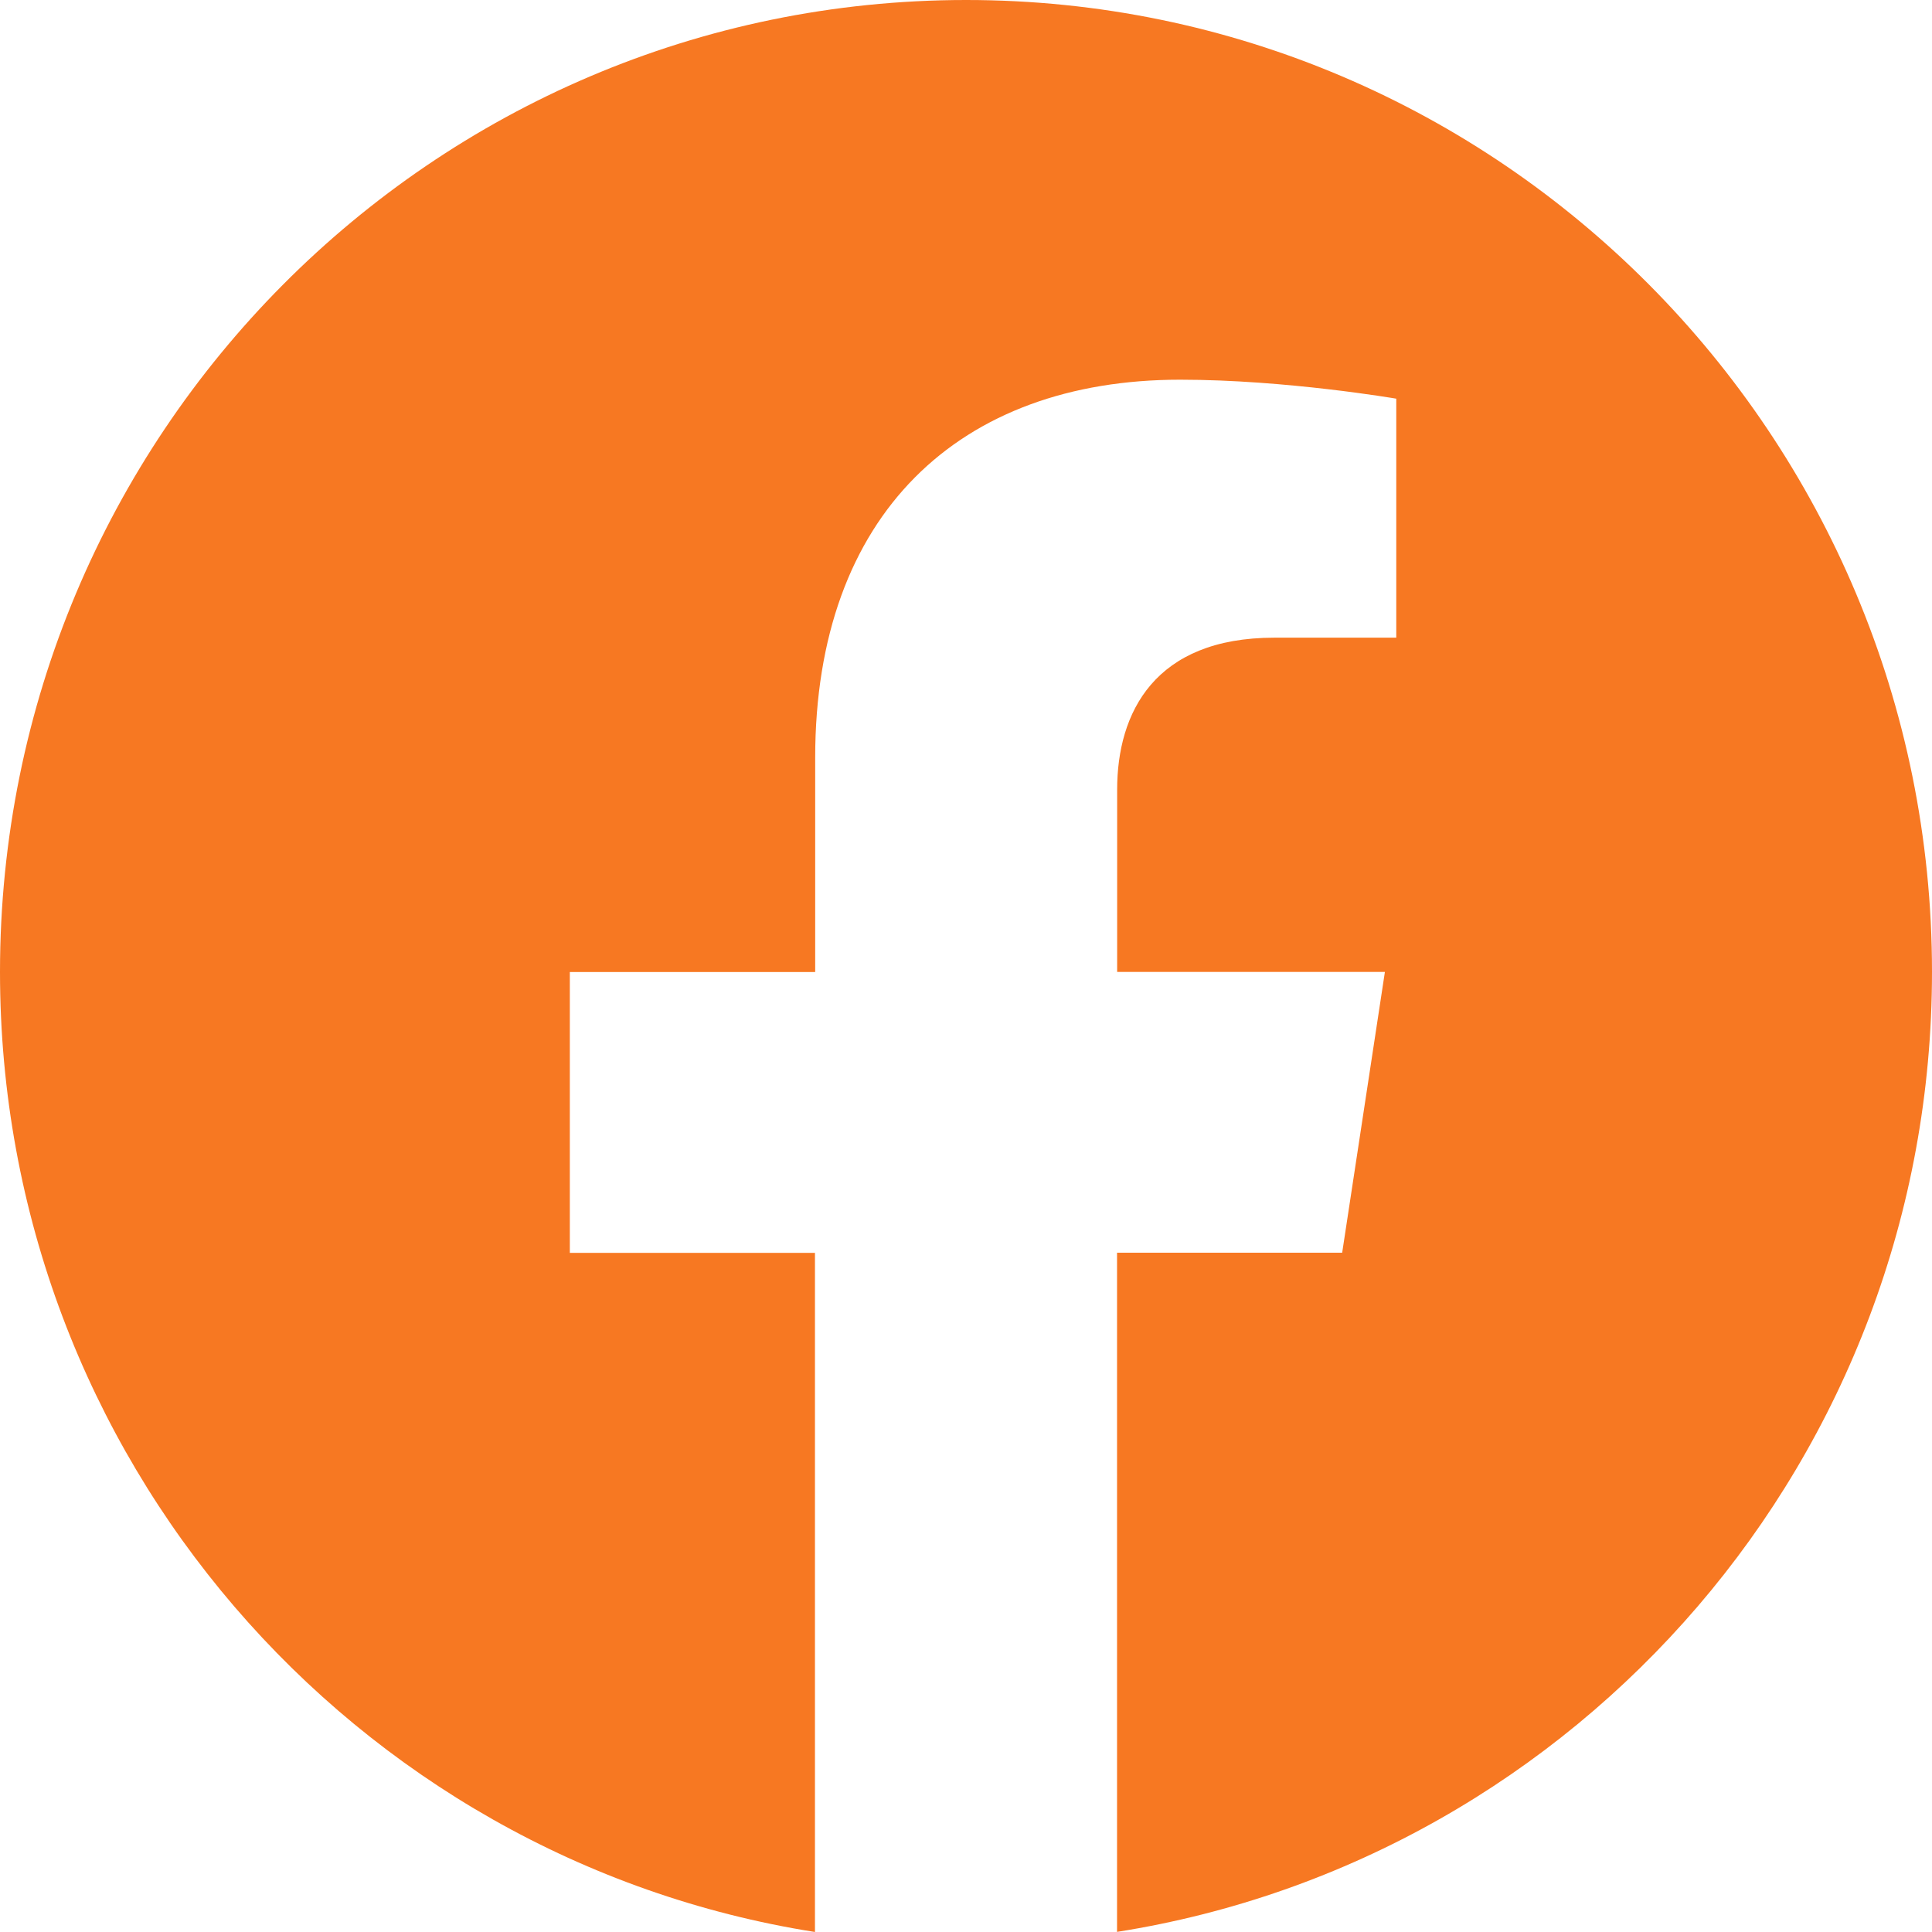 <svg width="17" height="17" viewBox="0 0 17 17" fill="none" xmlns="http://www.w3.org/2000/svg">
<path d="M17 8.552C17 3.829 13.195 0 8.501 0C3.805 0.001 0 3.829 0 8.553C0 12.821 3.108 16.358 7.171 17V11.024H5.014V8.553H7.173V6.667C7.173 4.525 8.443 3.341 10.384 3.341C11.314 3.341 12.286 3.508 12.286 3.508V5.611H11.214C10.159 5.611 9.83 6.271 9.83 6.948V8.552H12.186L11.81 11.023H9.829V16.999C13.892 16.357 17 12.82 17 8.552Z" fill="#F77822"/>
</svg>
